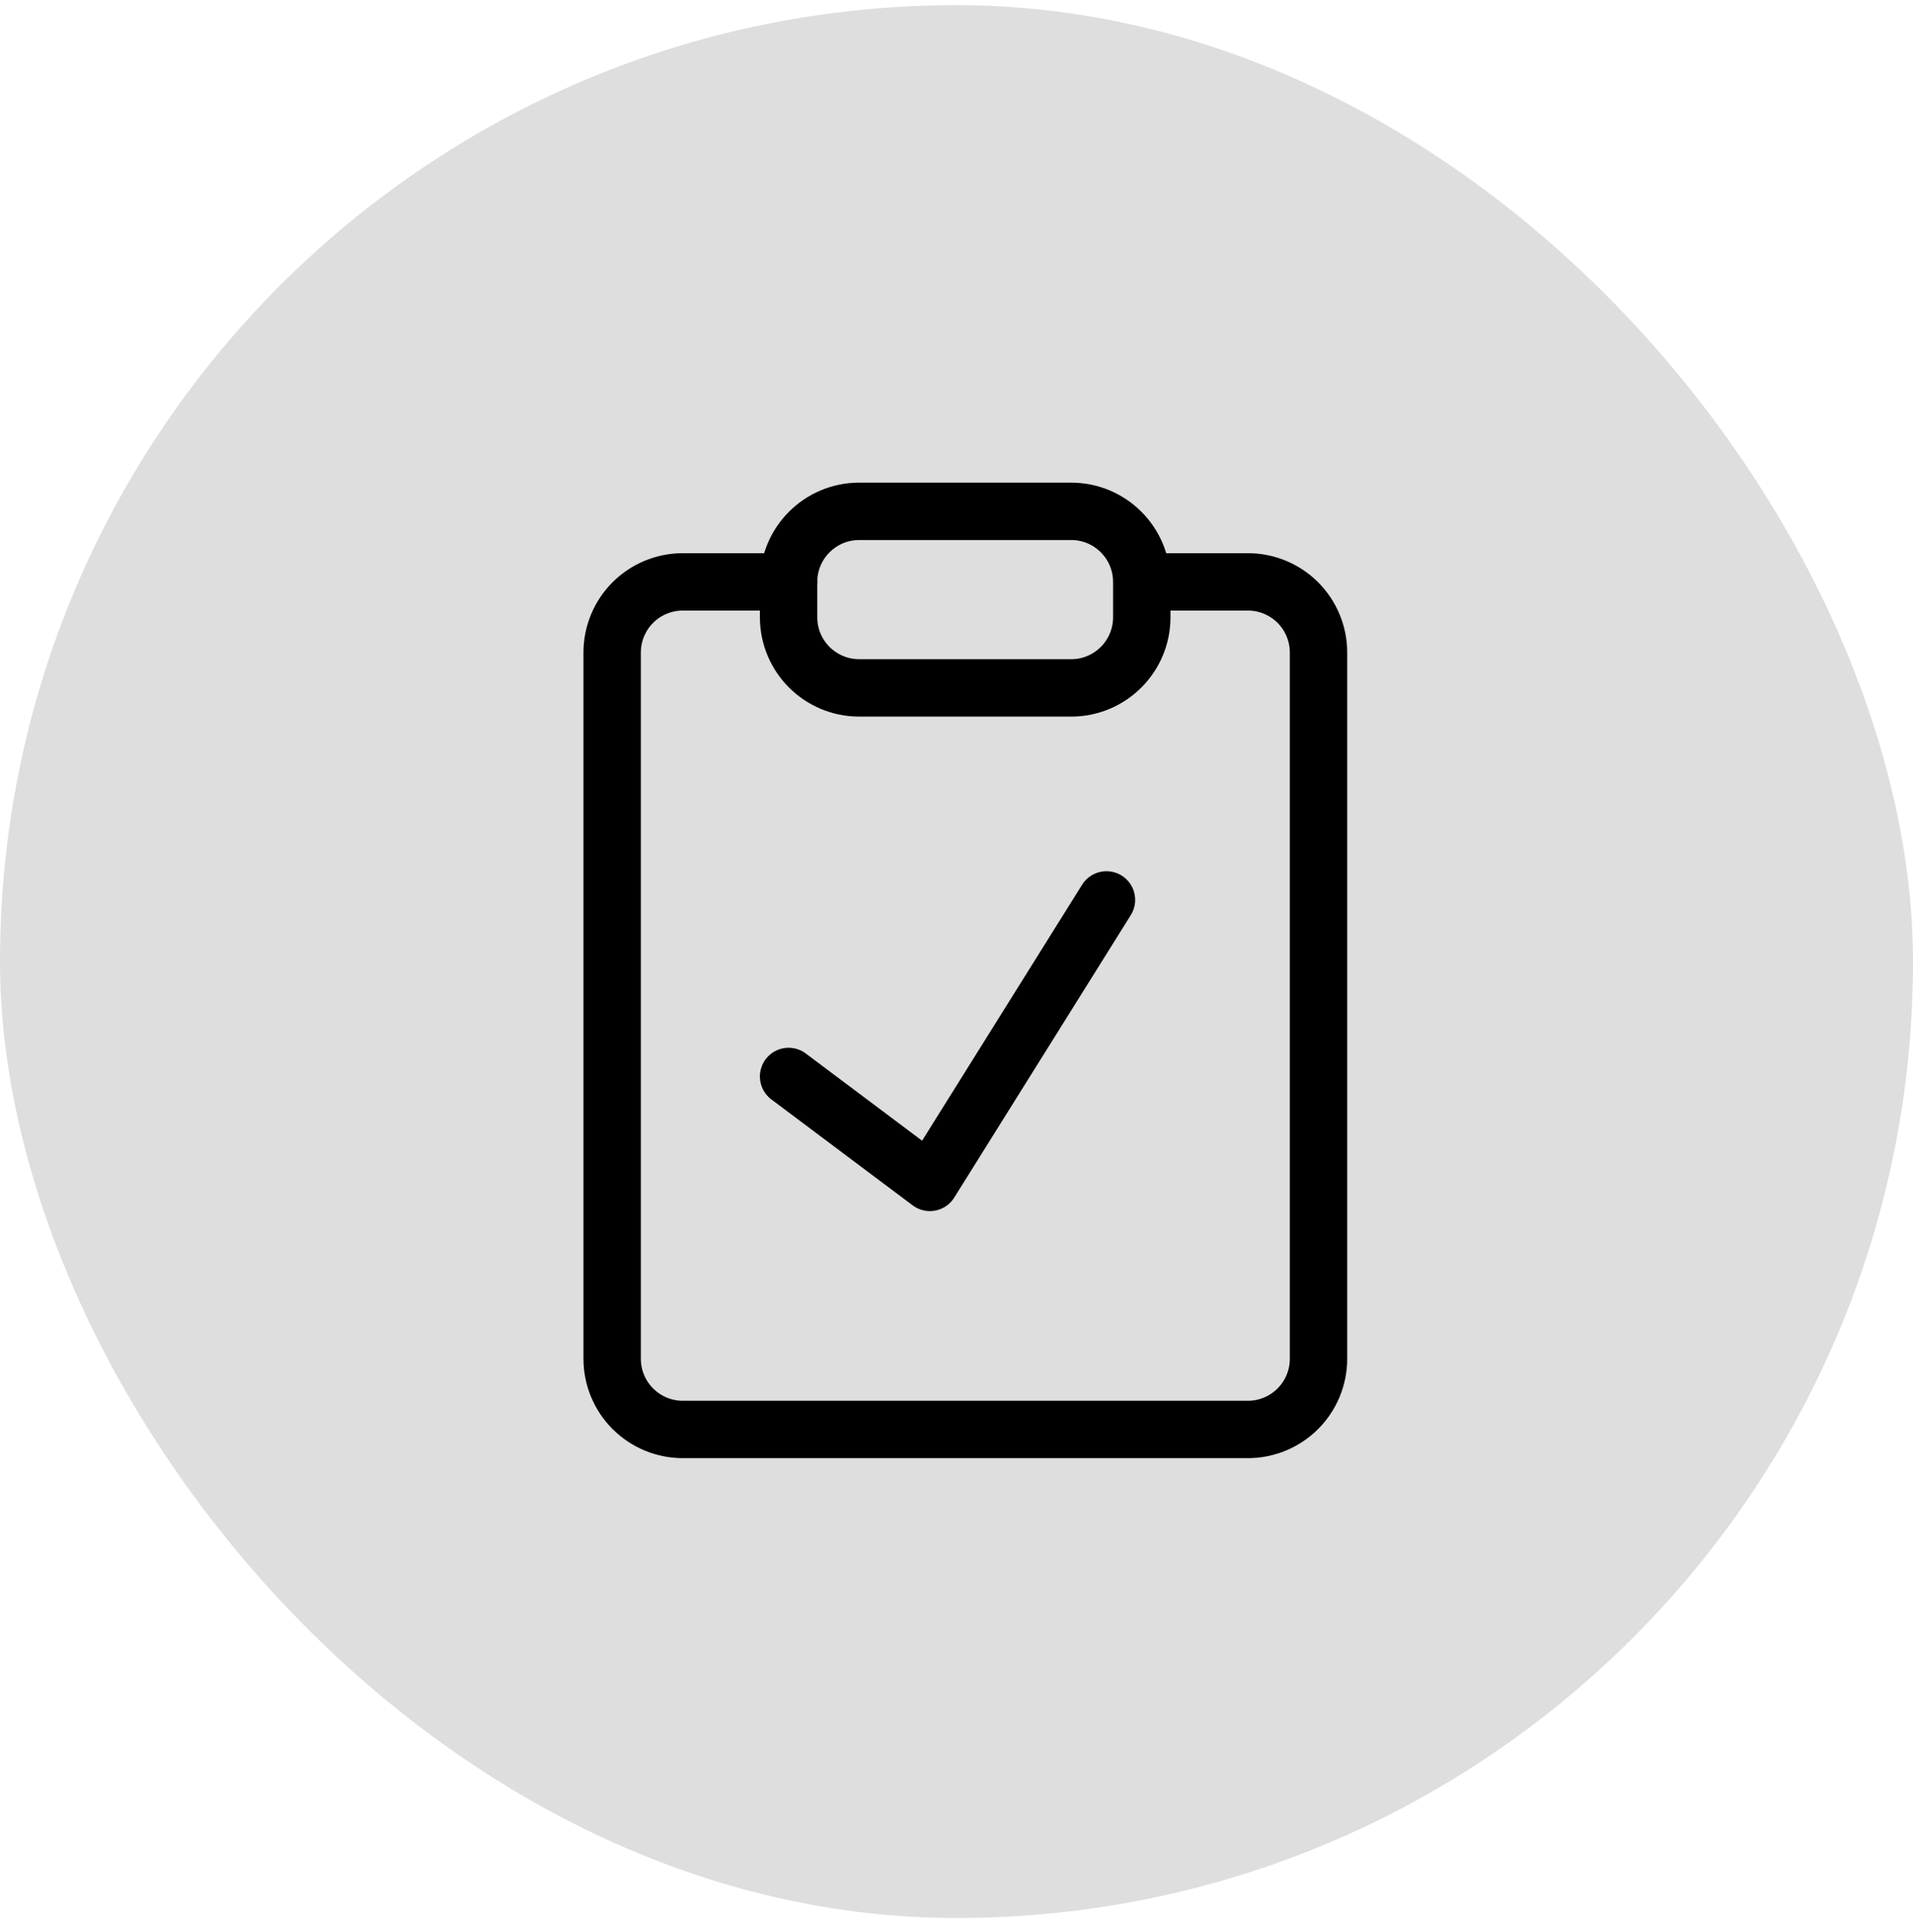 <svg width="100" height="101" viewBox="0 0 100 101" fill="none" xmlns="http://www.w3.org/2000/svg">
<rect y="0.269" width="100" height="100" rx="50" fill="#D9D9D9" fill-opacity="0.867"/>
<path d="M59.693 30.419H65.232C66.211 30.419 67.15 30.808 67.843 31.5C68.535 32.193 68.924 33.132 68.924 34.111V71.035C68.924 72.015 68.535 72.954 67.843 73.646C67.15 74.339 66.211 74.728 65.232 74.728H35.692C34.713 74.728 33.774 74.339 33.081 73.646C32.389 72.954 32 72.015 32 71.035V34.111C32 33.132 32.389 32.193 33.081 31.5C33.774 30.808 34.713 30.419 35.692 30.419H41.231M41.223 56.275L48.608 61.813L57.839 47.044M44.915 26.731H55.992C58.032 26.731 59.685 28.384 59.685 30.424V32.27C59.685 34.309 58.032 35.962 55.992 35.962H44.915C42.876 35.962 41.223 34.309 41.223 32.27V30.424C41.223 28.384 42.876 26.731 44.915 26.731Z" stroke="#000001" stroke-width="3" stroke-linecap="round" stroke-linejoin="round"/>
</svg>
